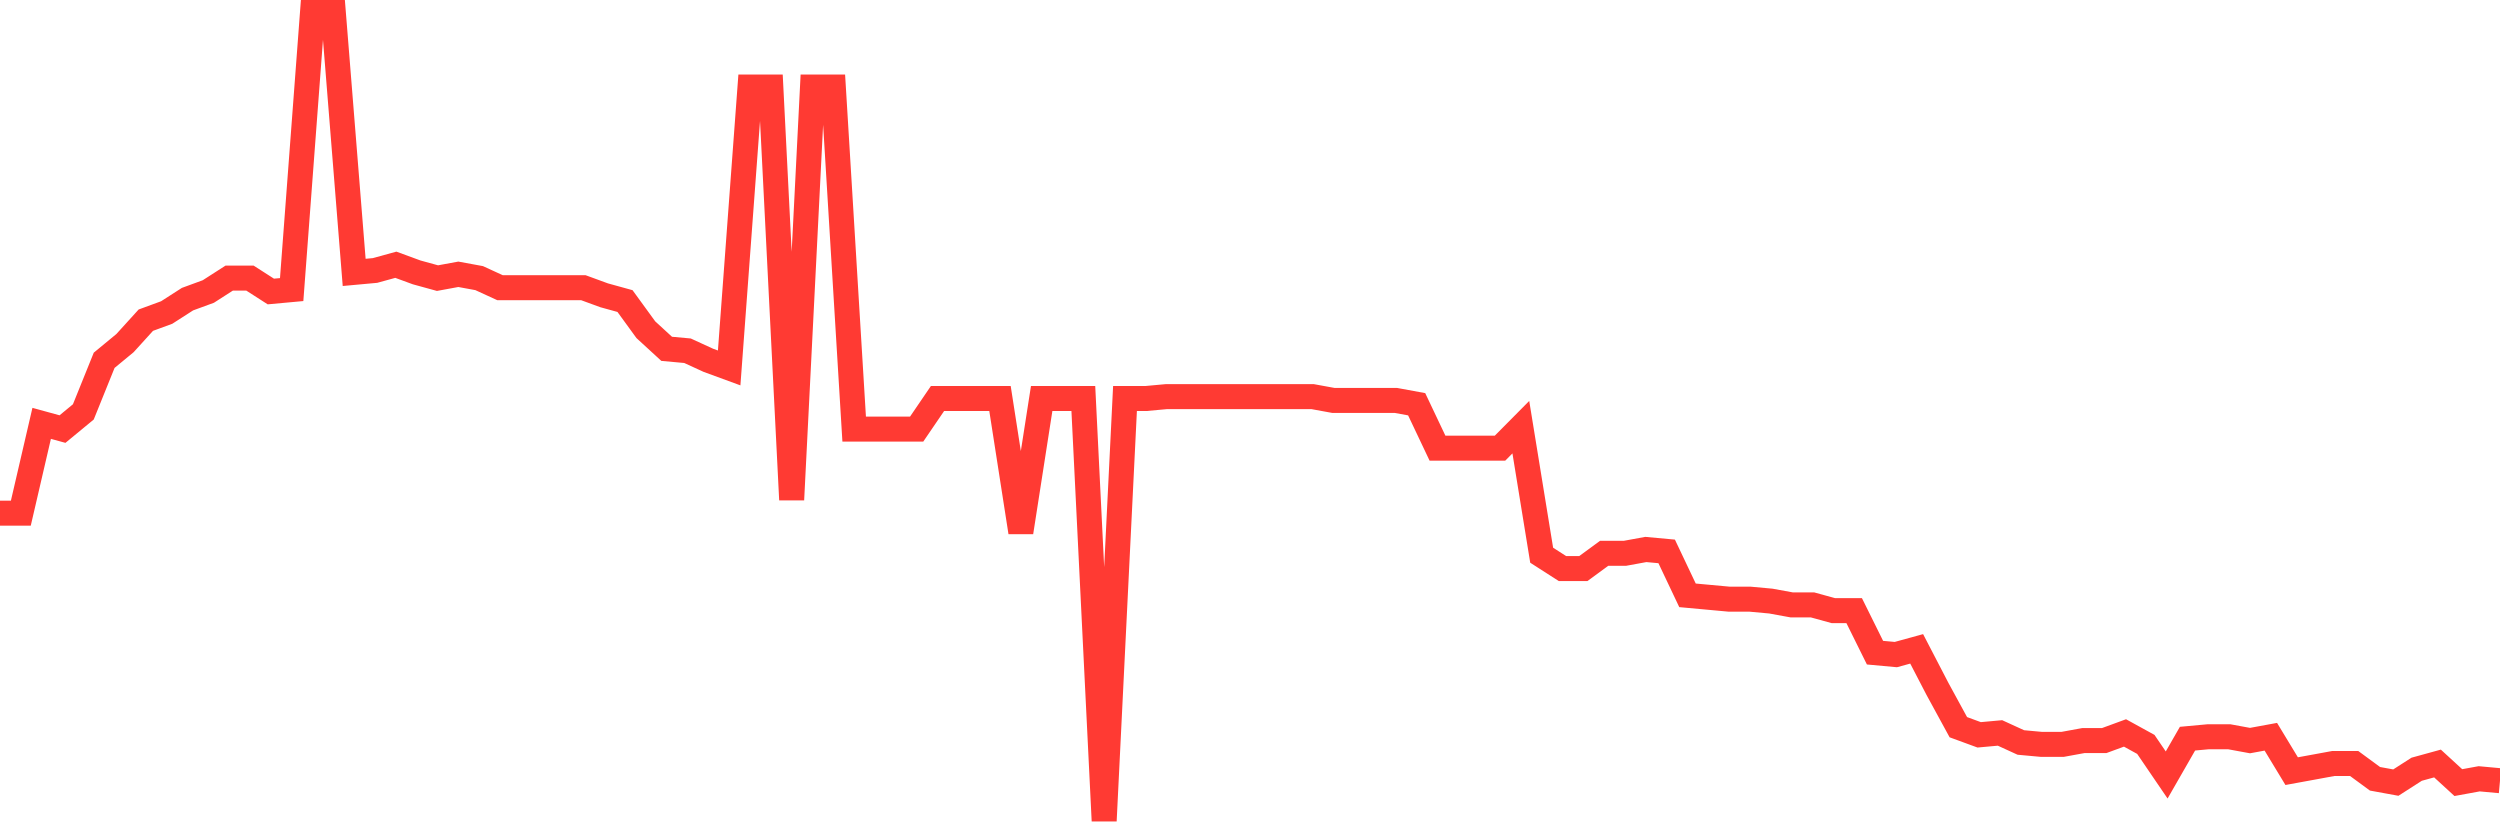<svg
  xmlns="http://www.w3.org/2000/svg"
  xmlns:xlink="http://www.w3.org/1999/xlink"
  width="120"
  height="40"
  viewBox="0 0 120 40"
  preserveAspectRatio="none"
>
  <polyline
    points="0,24.632 1,24.632 2,20.321 3,20.596 4,19.771 5,17.294 6,16.469 7,15.368 8,15.001 9,14.359 10,13.992 11,13.35 12,13.35 13,13.992 14,13.9 15,0.6 16,0.6 17,13.075 18,12.983 19,12.708 20,13.075 21,13.35 22,13.166 23,13.35 24,13.809 25,13.809 26,13.809 27,13.809 28,13.809 29,14.175 30,14.451 31,15.826 32,16.744 33,16.835 34,17.294 35,17.661 36,4.177 37,4.177 38,23.99 39,4.177 40,4.177 41,20.596 42,20.596 43,20.596 44,20.596 45,19.129 46,19.129 47,19.129 48,19.129 49,25.549 50,19.129 51,19.129 52,19.129 53,39.4 54,19.129 55,19.129 56,19.037 57,19.037 58,19.037 59,19.037 60,19.037 61,19.037 62,19.037 63,19.037 64,19.22 65,19.22 66,19.22 67,19.22 68,19.404 69,21.513 70,21.513 71,21.513 72,21.513 73,20.504 74,26.65 75,27.292 76,27.292 77,26.558 78,26.558 79,26.375 80,26.467 81,28.576 82,28.668 83,28.76 84,28.76 85,28.852 86,29.035 87,29.035 88,29.31 89,29.31 90,31.328 91,31.42 92,31.145 93,33.071 94,34.905 95,35.272 96,35.181 97,35.639 98,35.731 99,35.731 100,35.548 101,35.548 102,35.181 103,35.731 104,37.199 105,35.456 106,35.364 107,35.364 108,35.548 109,35.364 110,37.015 111,36.832 112,36.648 113,36.648 114,37.382 115,37.565 116,36.923 117,36.648 118,37.565 119,37.382 120,37.474"
    fill="none"
    stroke="#ff3a33"
    stroke-width="1.2"
  >
  </polyline>
</svg>